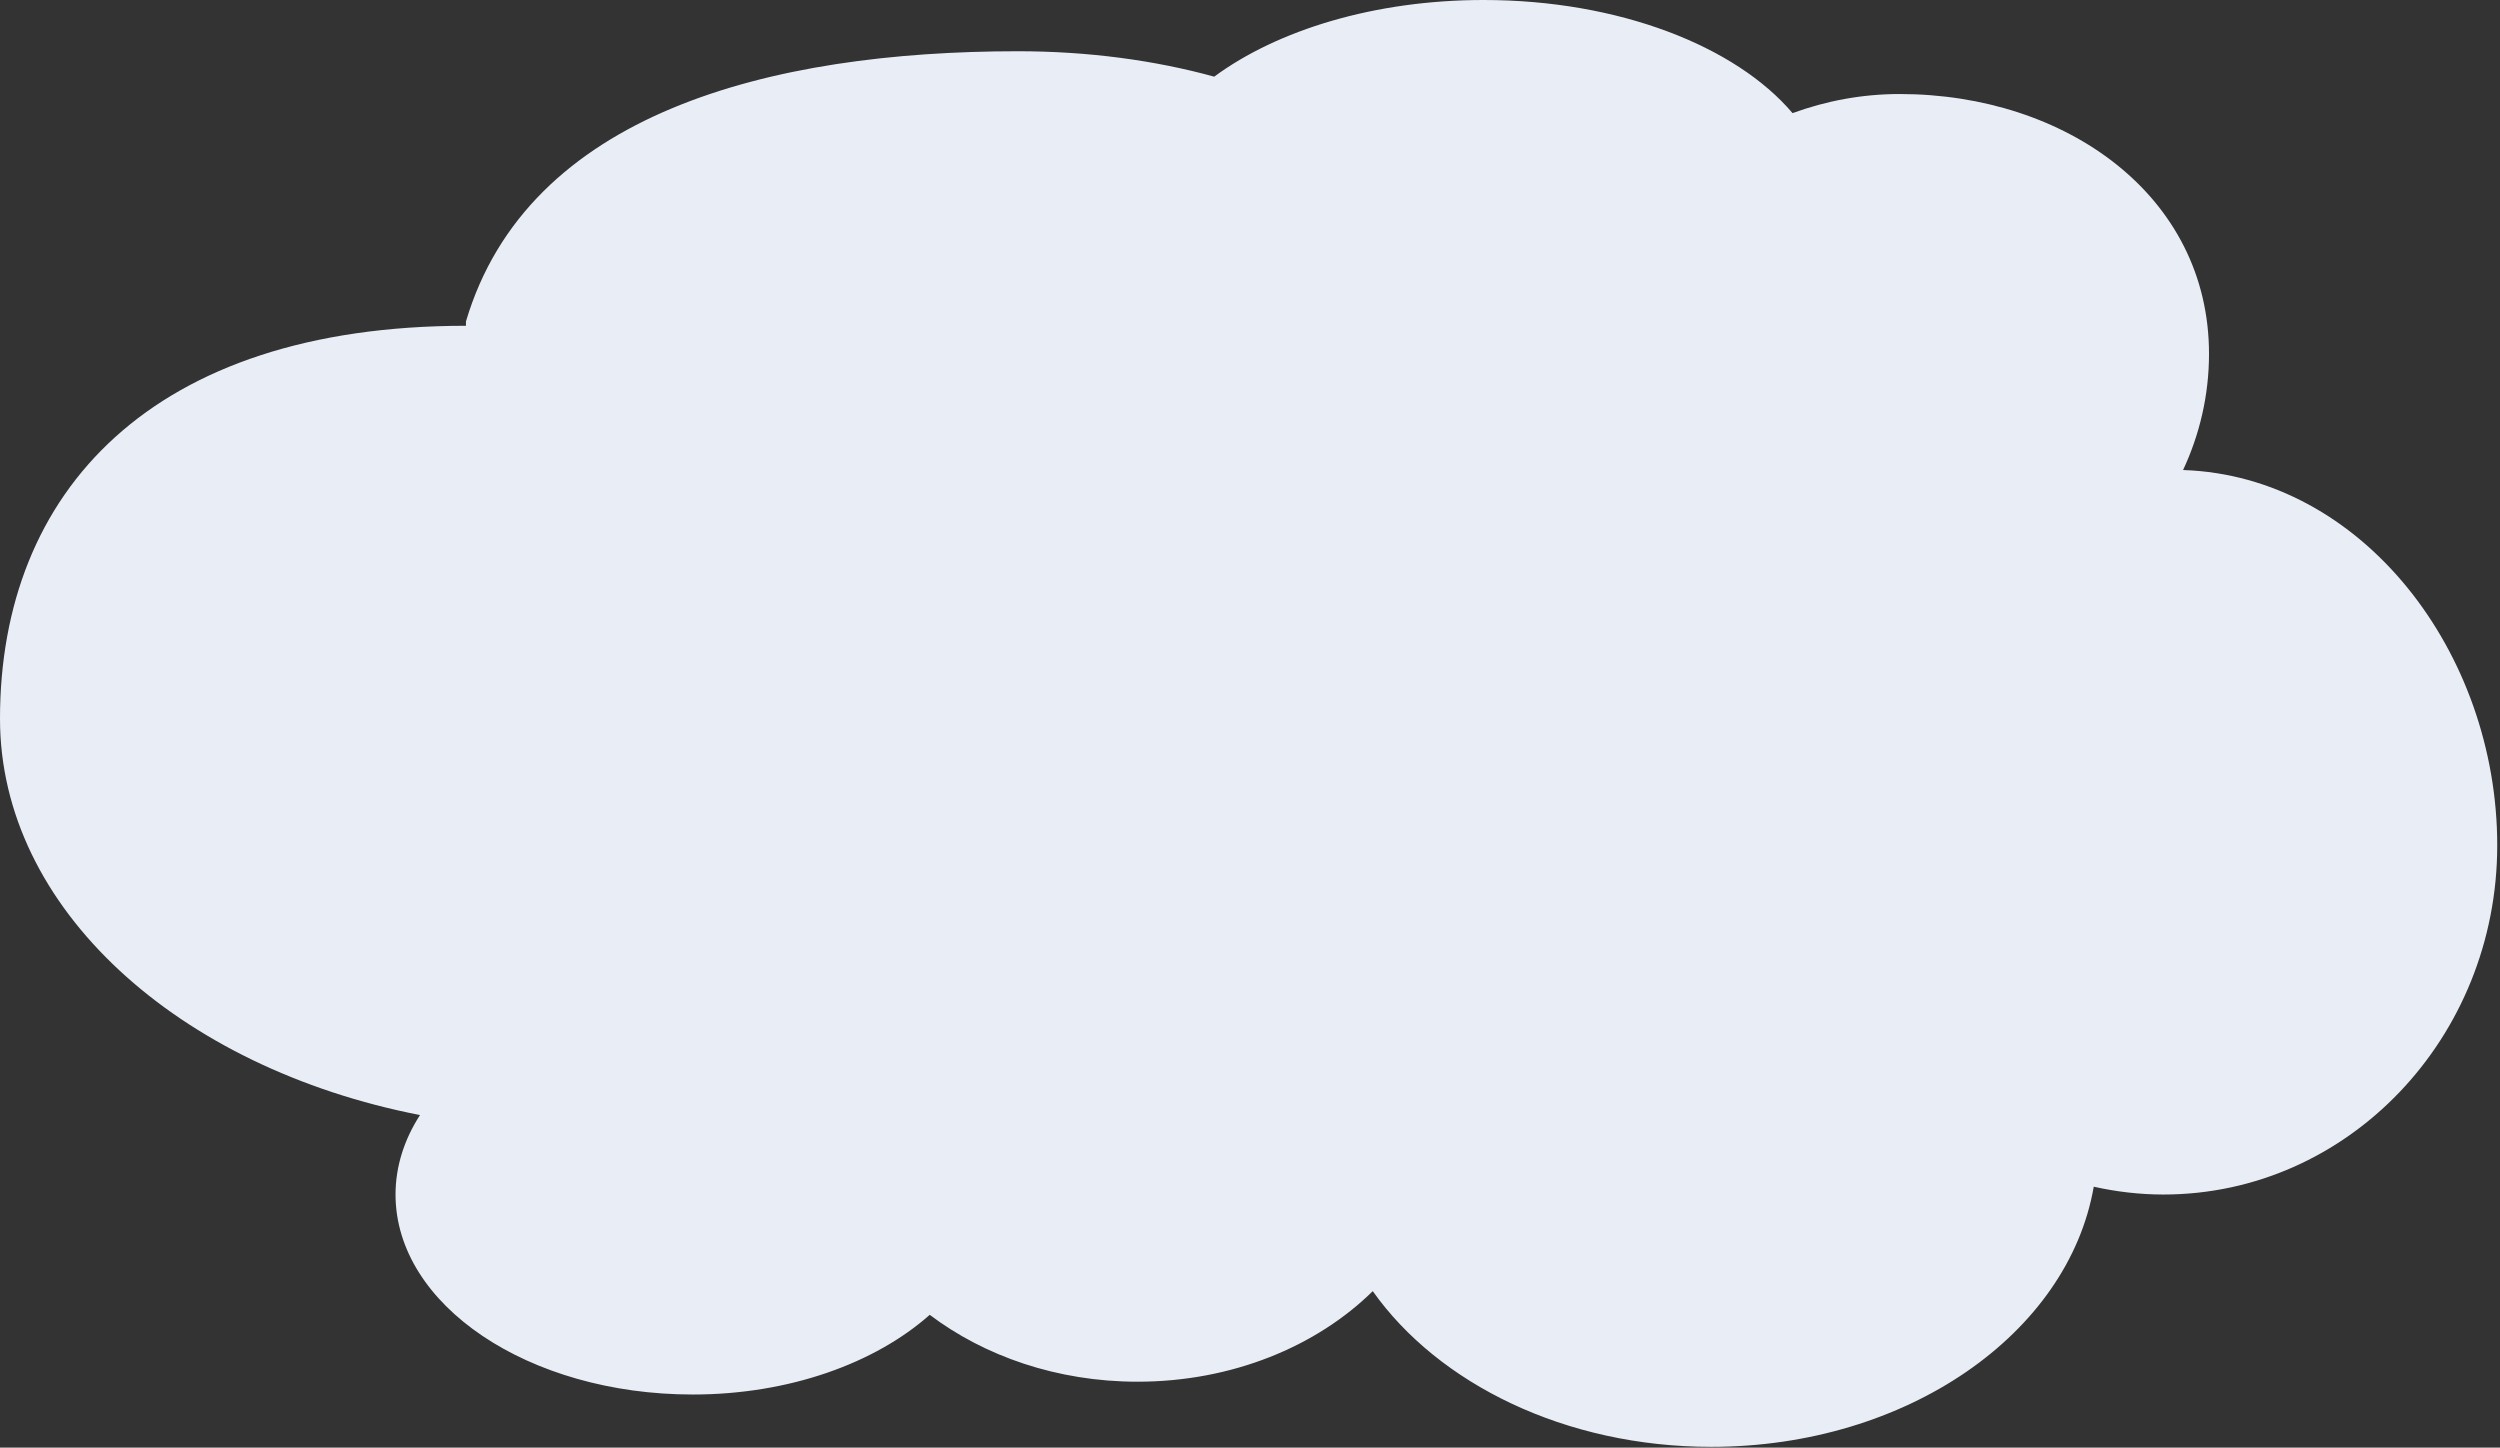 <svg preserveAspectRatio="none" width="100%" height="100%" overflow="visible" style="display: block;" viewBox="0 0 544 315" fill="none" xmlns="http://www.w3.org/2000/svg">
<rect x="0" y="0" width="544" height="315" fill="#333333" stroke="none"/>
<path id="Vector" d="M475.036 102.28C478.632 94.578 480.68 86.026 480.68 77.001C480.68 42.555 449.501 20.46 413.363 20.46C405.125 20.46 397.296 21.972 390.059 24.618C377.68 10.017 352.237 0 322.835 0C299.121 0 278.003 6.521 264.212 16.68C251.331 13.136 236.858 11.151 221.519 11.151C167.539 11.151 114.842 24.618 101.391 69.944C101.391 70.275 101.391 66.671 101.391 70.889C32.983 70.889 0 107.024 0 156.401C0 197.651 38.778 232.381 91.393 242.635C87.98 247.927 86.068 253.786 86.068 259.928C86.068 283.979 115.015 303.447 150.744 303.447C171.817 303.447 190.478 296.595 202.312 286.106C214.191 295.083 230.03 300.659 247.508 300.659C268.081 300.659 286.468 293.004 298.712 280.955C313.003 301.131 340.631 314.834 372.354 314.834C414.91 314.834 450.048 290.216 455.6 258.227C460.47 259.314 465.568 259.928 470.757 259.928C510.855 259.928 543.398 225.908 543.398 183.949C543.398 141.99 514.042 103.603 475.082 102.28H475.036Z" fill="#E9EDF5"/>
</svg>
